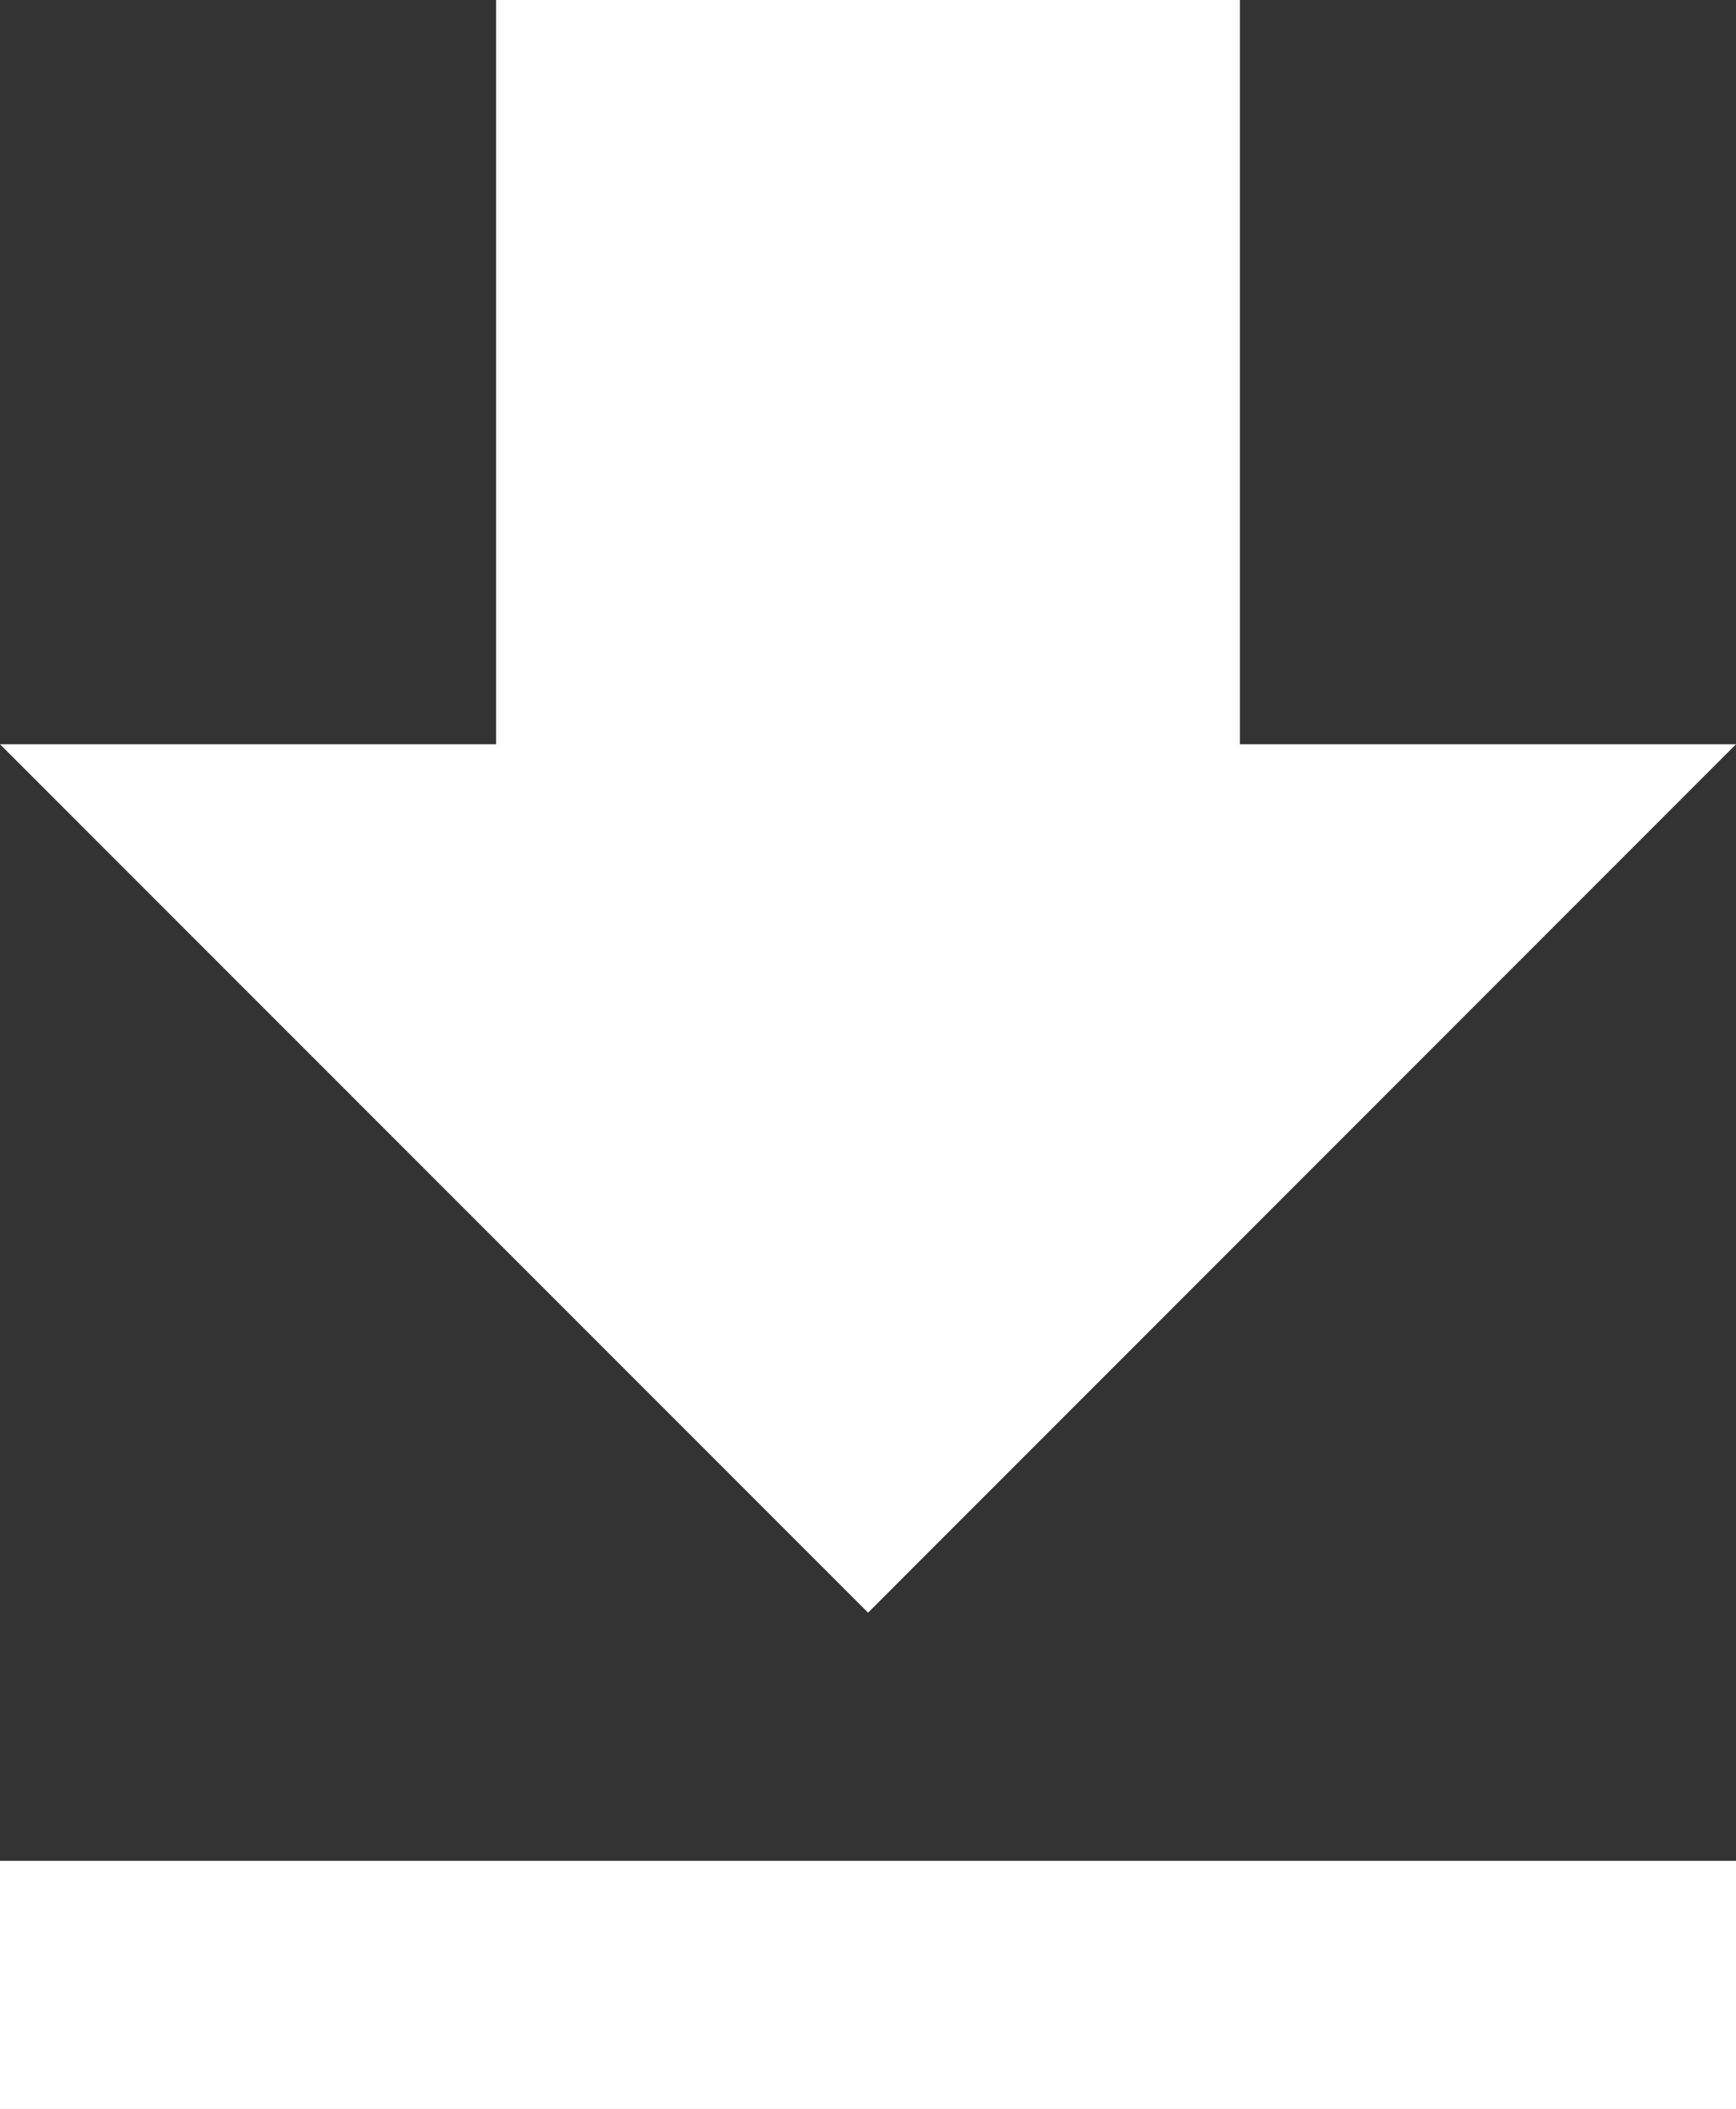 <svg xmlns="http://www.w3.org/2000/svg" width="11.723" height="14.235" viewBox="0 0 11.723 14.235">
  <rect x="0" y="0" width="11.723" height="14.235" fill="#333333" stroke="none"/>
  <path id="Icon_material-file-download" data-name="Icon material-file-download" d="M19.223,9.524h-3.35V4.5H10.85V9.524H7.5l5.862,5.862ZM7.5,17.061v1.675H19.223V17.061Z" transform="translate(-7.5 -4.5)" fill="#fff"/>
</svg>
